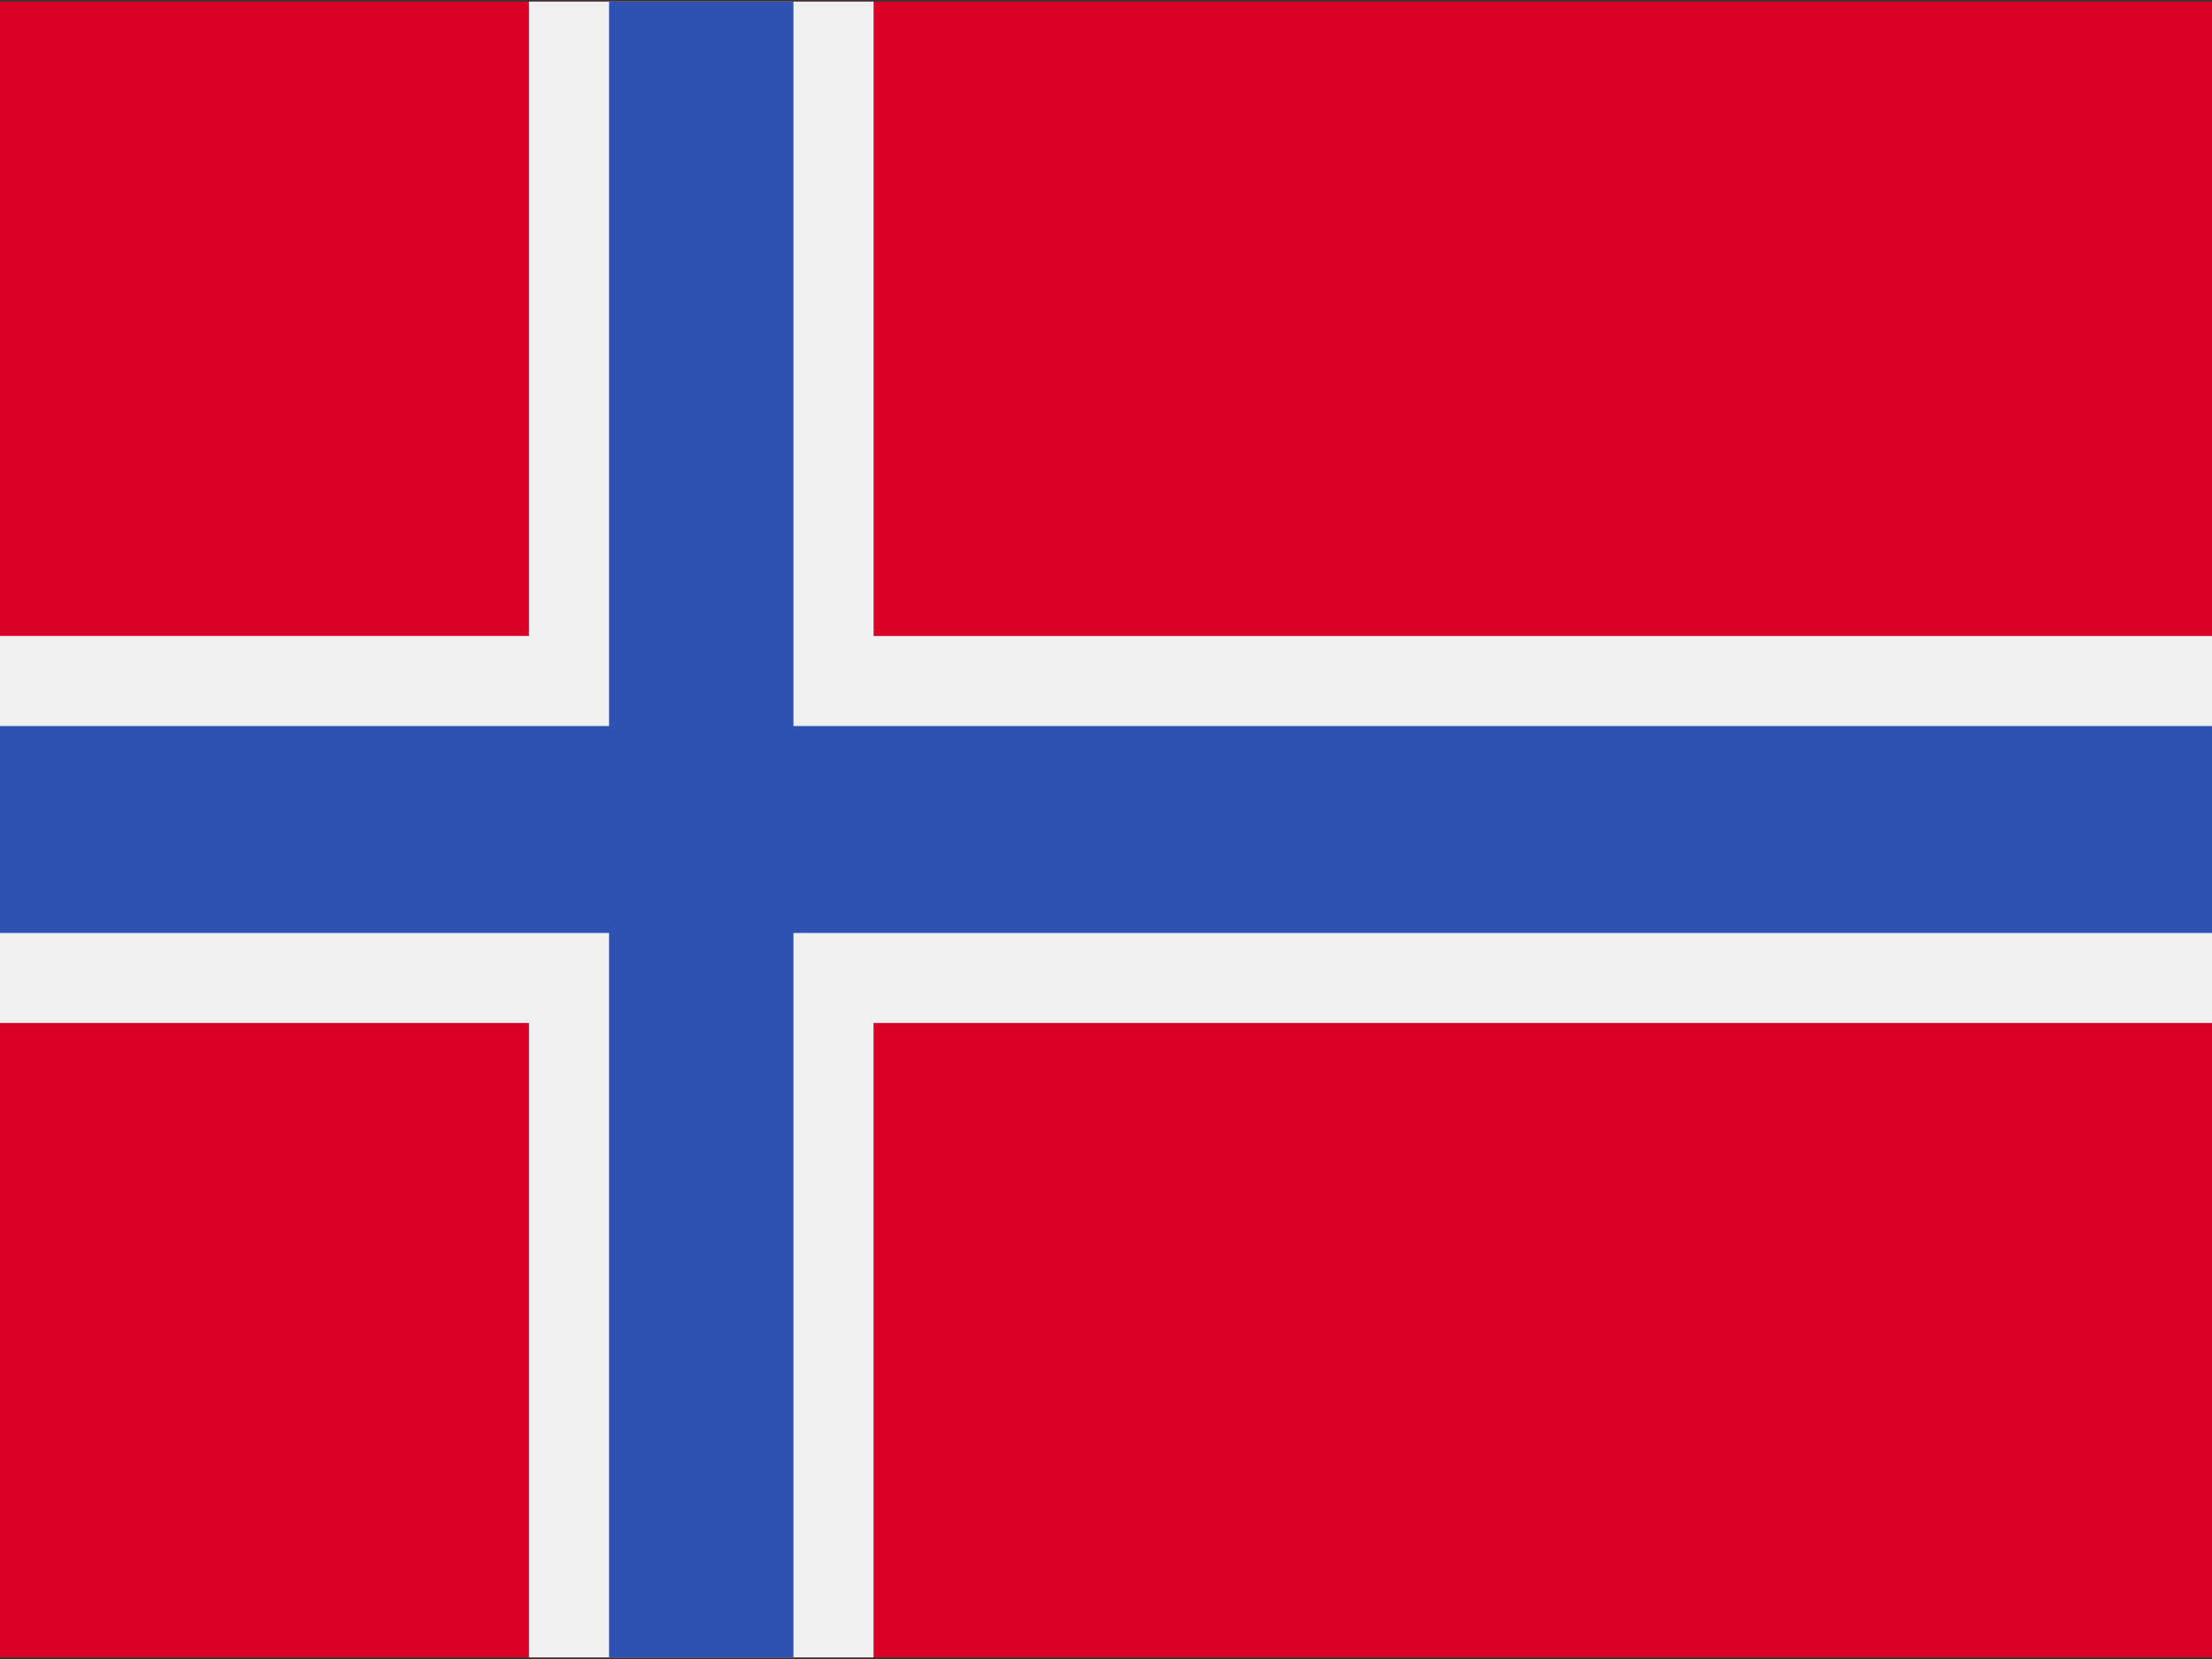 <svg xmlns="http://www.w3.org/2000/svg" width="32" height="24"><rect width="100%" height="100%" fill="#333333" stroke="none"/><g fill="none"><path fill="#D80027" d="M0 .023h32v23.953H0z"/><path fill="#F0F0F0" d="M32 14.799H12.637v9.178H7.652v-9.178H0V9.2h7.652V.023h4.986v9.178H32v4.296z"/><path fill="#2E52B2" d="M32 10.503v2.994H11.478v10.48H8.811v-10.48H0v-2.994h8.811V.023h2.667v10.48z"/></g></svg>